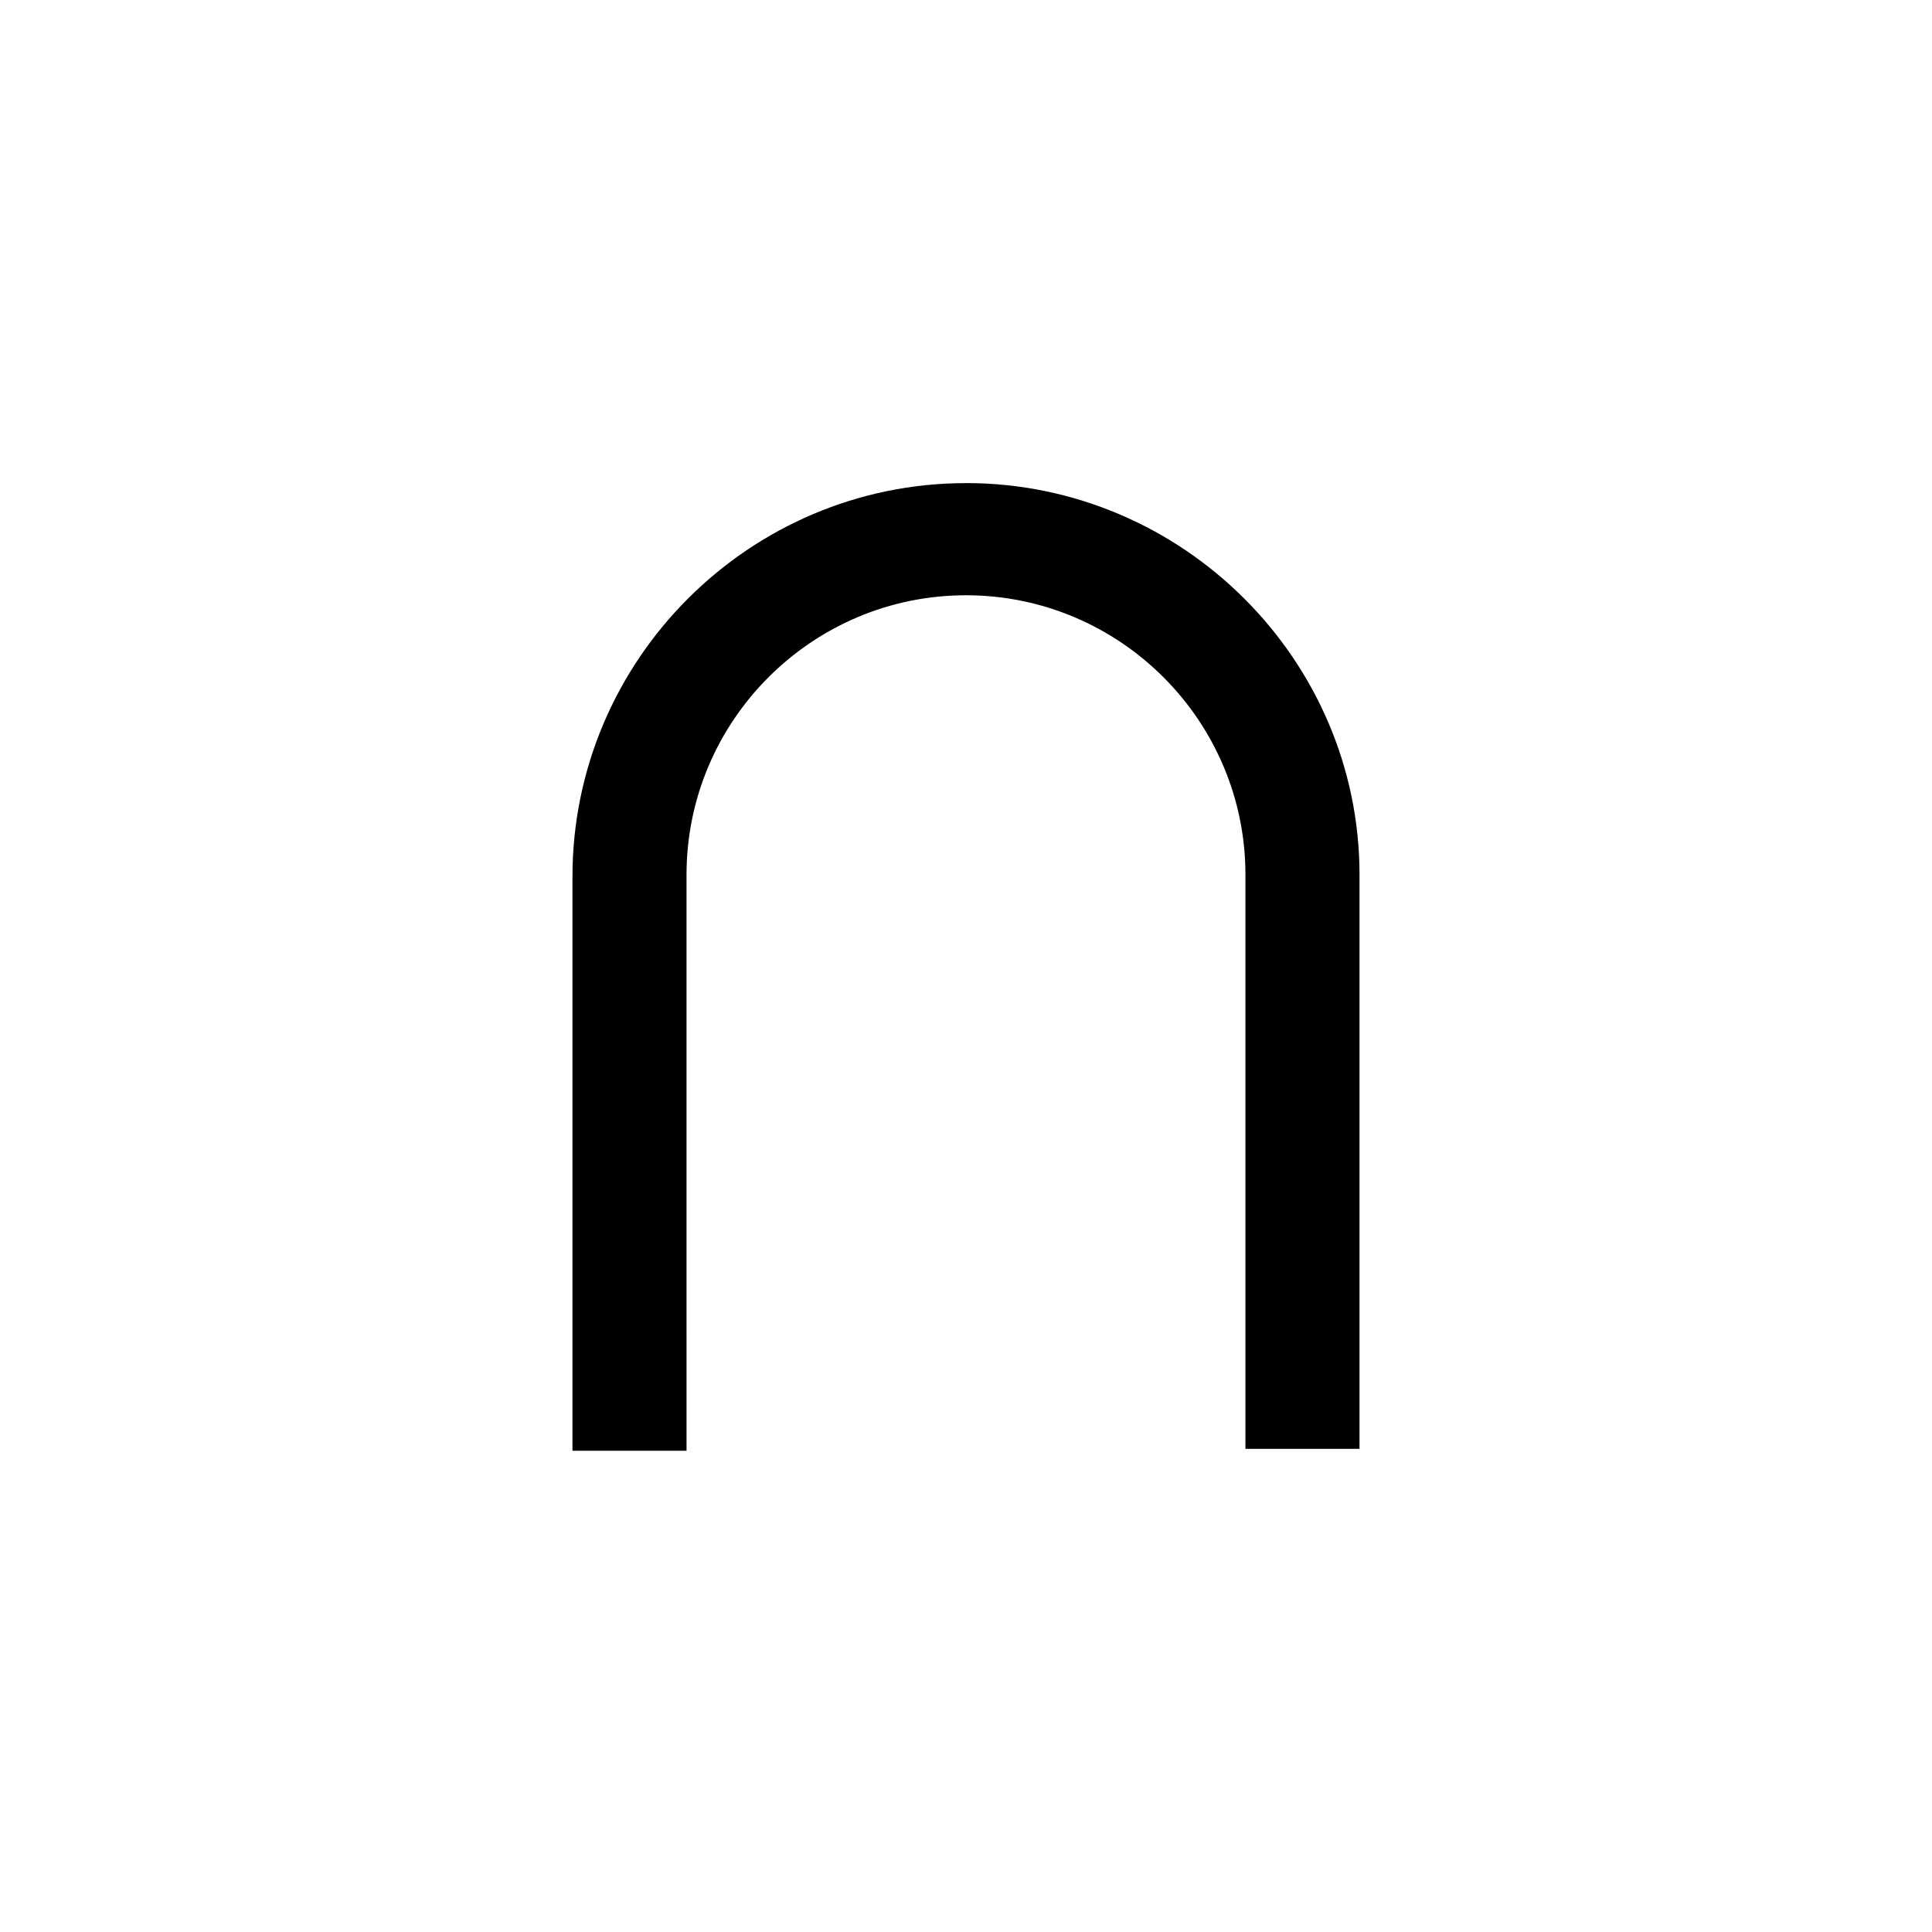 <?xml version="1.0" encoding="UTF-8"?>
<!-- Uploaded to: SVG Repo, www.svgrepo.com, Generator: SVG Repo Mixer Tools -->
<svg fill="#000000" width="800px" height="800px" version="1.1" viewBox="144 144 512 512" xmlns="http://www.w3.org/2000/svg">
 <path d="m400 272.03c-57.434 0-104.29 46.855-104.29 104.29v152.15h30.23l-0.004-152.66c0-40.809 33.25-74.059 74.059-74.059s74.059 33.25 74.059 74.059v152.15h30.23v-152.15c0-56.93-46.852-103.79-104.29-103.79z"/>
</svg>